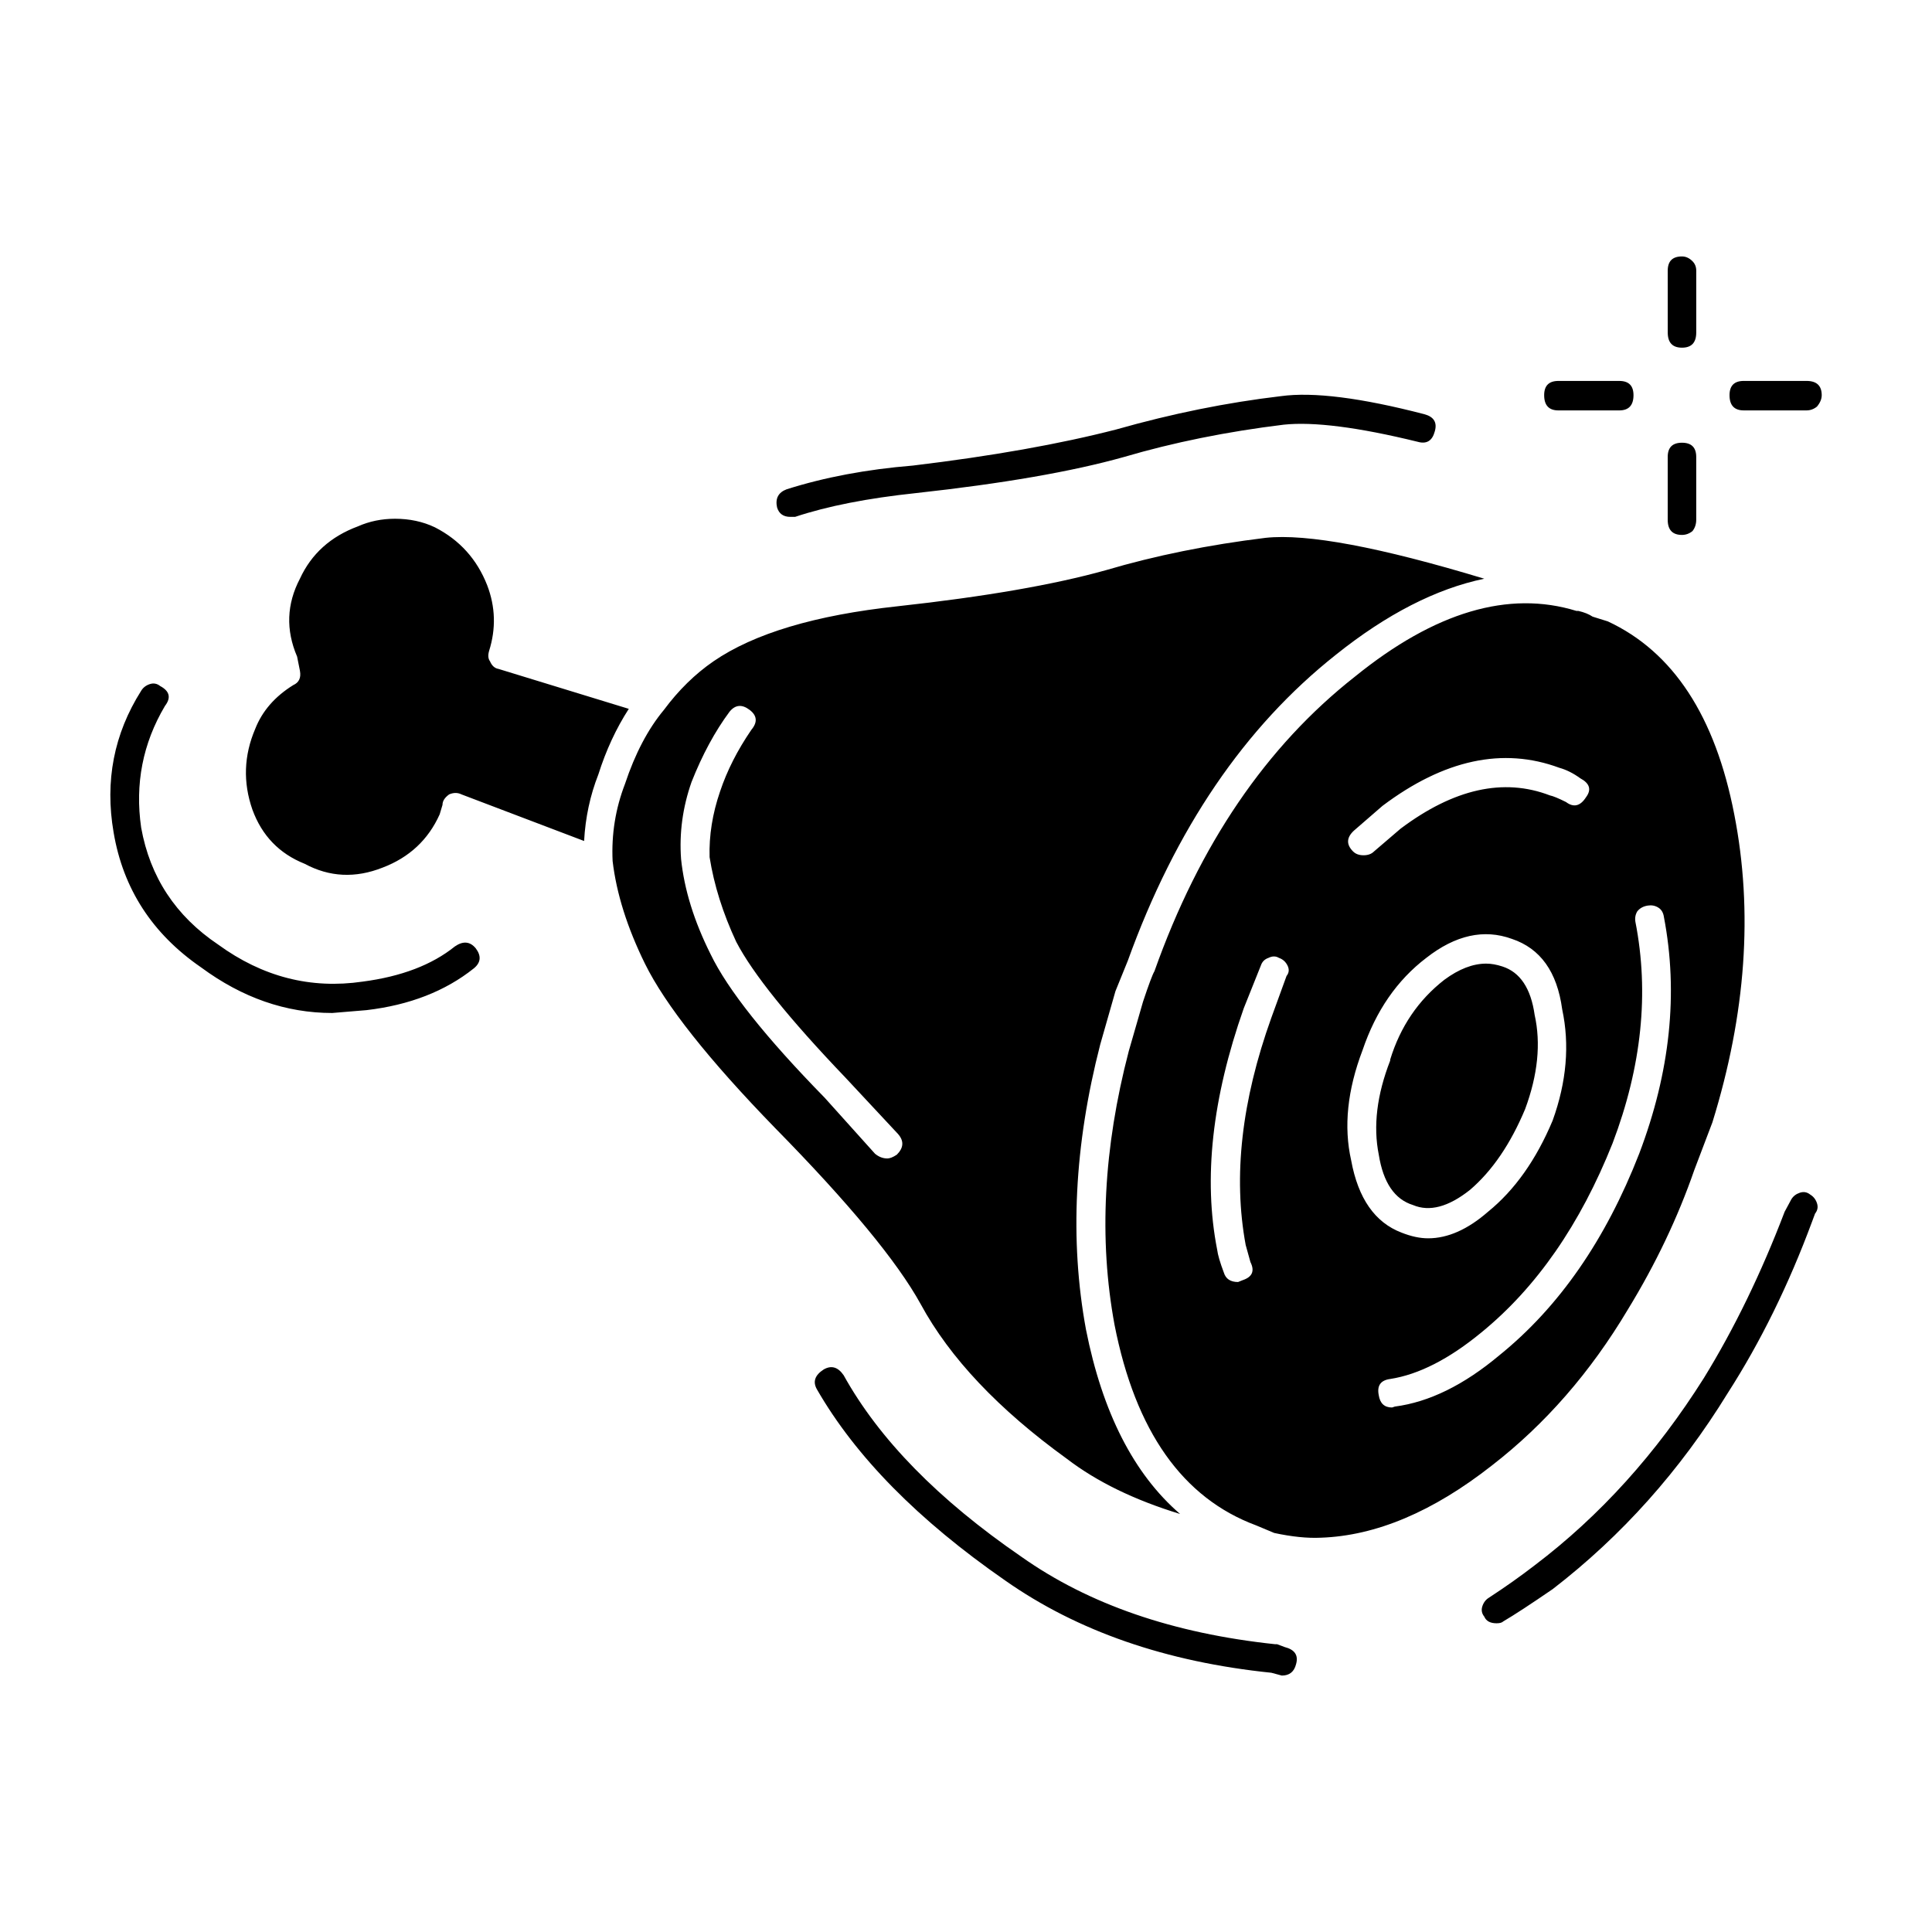 <?xml version="1.0" encoding="UTF-8"?>
<!-- Uploaded to: ICON Repo, www.iconrepo.com, Generator: ICON Repo Mixer Tools -->
<svg fill="#000000" width="800px" height="800px" version="1.1" viewBox="144 144 512 512" xmlns="http://www.w3.org/2000/svg">
 <path d="m519.71 261.08c-15.789-3.871-27.625-5.371-35.52-4.535-15.113 1.848-29.227 4.707-42.32 8.559-13.77 3.871-32.156 7.055-55.168 9.574-12.762 1.352-23.422 3.445-31.992 6.297h-1.258c-1.848 0-3.027-0.836-3.527-2.519-0.504-2.352 0.332-3.945 2.519-4.781 10.078-3.199 21.246-5.297 33.504-6.297 20.988-2.519 38.961-5.719 53.902-9.574 14.781-4.203 29.305-7.133 43.578-8.816 8.566-1.18 21.246 0.422 38.039 4.781 2.519 0.68 3.445 2.188 2.769 4.535-0.66 2.519-2.172 3.449-4.527 2.777zm66.254-45.344c0-2.519 1.258-3.777 3.777-3.777 1.008 0 1.934 0.414 2.777 1.258 0.672 0.672 1.004 1.508 1.004 2.519v16.375c0 2.684-1.258 4.027-3.777 4.027-2.519 0-3.777-1.34-3.777-4.027zm-12.848 29.215c2.519 0 3.777 1.258 3.777 3.777 0 2.684-1.258 4.035-3.777 4.035h-16.121c-2.519 0-3.777-1.352-3.777-4.035 0-2.519 1.258-3.777 3.777-3.777zm20.402 20.152v16.629c0 1.168-0.332 2.188-1.004 3.023-0.84 0.672-1.77 1.004-2.777 1.004-2.519 0-3.777-1.34-3.777-4.027v-16.629c0-2.519 1.258-3.777 3.777-3.777 2.523 0 3.781 1.262 3.781 3.777zm-15.617 120.41c-0.504 0.836-0.672 1.762-0.504 2.777 3.691 18.801 1.676 38.363-6.047 58.684-8.566 21.504-20.152 38.207-34.762 50.133-8.566 7.055-16.625 11.168-24.184 12.34-2.519 0.332-3.527 1.762-3.023 4.281 0.332 2.188 1.512 3.273 3.523 3.273l0.754-0.246c9.07-1.18 18.309-5.719 27.711-13.609 15.789-12.762 28.129-30.562 37.031-53.402 8.23-21.668 10.414-42.566 6.555-62.719-0.168-1.18-0.676-2.016-1.516-2.519-0.836-0.516-1.762-0.68-2.769-0.516-1.176 0.184-2.094 0.684-2.769 1.523zm-75.32-15.871c0.676 0.68 1.598 1.012 2.769 1.012 1.176 0 2.102-0.332 2.777-1.012l7.047-6.039c14.105-10.578 27.293-13.523 39.555-8.816 0.836 0.168 2.262 0.754 4.281 1.762 2.016 1.516 3.777 1.094 5.289-1.258 1.512-2.016 1.008-3.688-1.512-5.039-1.844-1.34-3.691-2.262-5.543-2.777-14.949-5.543-30.566-2.176-46.859 10.078l-7.559 6.555c-2.008 1.84-2.09 3.691-0.246 5.535zm42.07 23.168c-7.391-2.684-14.949-1.004-22.672 5.039-7.723 5.883-13.352 14.031-16.883 24.445-4.031 10.578-5.039 20.32-3.023 29.215 1.844 10.078 6.297 16.465 13.348 19.148 2.519 1.004 4.871 1.508 7.055 1.508 5.203 0 10.496-2.352 15.871-7.043 7.047-5.719 12.762-13.773 17.125-24.188 3.691-10.242 4.535-20.062 2.519-29.473-1.336-9.91-5.785-16.133-13.34-18.652zm17.129-86.906h0.508c1.512 0.344 2.769 0.848 3.777 1.516l4.031 1.258c17.301 8.062 28.461 25.109 33.5 51.137 5.039 25.695 3.109 52.898-5.789 81.613l-4.785 12.594c-4.363 12.594-10.242 24.945-17.633 37.031-9.91 16.629-21.914 30.395-36.023 41.316-15.617 12.262-30.73 18.637-45.344 19.141-3.523 0.168-7.644-0.246-12.34-1.258l-4.785-2.004c-19.48-7.227-31.996-24.945-37.535-53.156-4.195-22.672-2.938-46.859 3.777-72.547l3.777-13.098c1.512-4.535 2.519-7.227 3.023-8.062 11.926-33.582 29.645-59.621 53.156-78.09 21.148-17.133 40.711-22.926 58.684-17.391zm-63.734 11.594c-24.188 19.148-42.57 46.18-55.168 81.113l-3.273 8.062-4.031 14.113c-6.883 26.707-8.141 51.898-3.777 75.57 4.367 22 12.68 38.289 24.938 48.863-12.09-3.688-22.086-8.559-29.977-14.602-18.137-13.109-31.07-26.793-38.793-41.059-6.211-11.254-19.059-26.781-38.535-46.602-17.633-18.137-29.137-32.668-34.516-43.578-4.699-9.574-7.559-18.637-8.566-27.207-0.332-7.055 0.754-13.855 3.273-20.398 2.684-8.07 6.133-14.609 10.328-19.648 3.863-5.203 8.23-9.488 13.105-12.852 10.746-7.391 27.035-12.262 48.863-14.609 23.008-2.519 41.398-5.707 55.168-9.562 13.105-3.871 27.207-6.723 42.32-8.57 10.918-1.168 30.23 2.438 57.938 10.832-12.758 2.664-25.863 9.387-39.297 20.133zm-15.113 80.352c-0.84-0.504-1.77-0.504-2.777 0-1.004 0.344-1.676 1.012-2.012 2.016l-4.535 11.336c-8.395 23.852-10.746 45.176-7.047 63.988 0.168 1.34 0.75 3.356 1.762 6.039 0.504 1.684 1.762 2.519 3.777 2.519l1.258-0.504c2.519-0.848 3.195-2.438 2.016-4.793l-1.258-4.523c-3.359-18.148-1.094-38.207 6.801-60.211l4.031-11.078c0.676-0.836 0.754-1.762 0.25-2.777-0.5-1-1.258-1.664-2.266-2.012zm139.81-152.9c2.684 0 4.031 1.258 4.031 3.777 0 1.012-0.418 2.016-1.258 3.023-0.84 0.68-1.77 1.012-2.769 1.012h-16.629c-2.519 0-3.777-1.352-3.777-4.035 0-2.519 1.258-3.777 3.777-3.777zm2.266 220.67-0.75 2.016c-6.211 16.785-13.688 31.992-22.418 45.59-12.594 20.484-28.043 37.785-46.352 51.898-5.875 4.027-10.242 6.887-13.098 8.559-0.332 0.332-0.926 0.504-1.77 0.504-1.676 0-2.769-0.578-3.269-1.762-0.676-0.836-0.84-1.762-0.508-2.766 0.336-1.012 0.926-1.773 1.77-2.273 4.363-2.852 8.398-5.707 12.086-8.559 17.301-13.098 32.242-29.641 44.84-49.625 8.062-13.109 15.199-27.801 21.41-44.082l1.762-3.273c0.508-0.848 1.258-1.426 2.266-1.762 1.008-0.344 1.934-0.168 2.769 0.504 0.84 0.504 1.43 1.258 1.77 2.262 0.336 1.012 0.164 1.922-0.508 2.769zm-112.6-40.805c2.684-8.734 7.473-15.793 14.359-21.164 3.871-2.852 7.559-4.281 11.082-4.281 1.344 0 2.769 0.258 4.289 0.754 4.699 1.508 7.559 5.793 8.559 12.844 1.684 7.559 0.84 15.871-2.519 24.945-3.863 9.23-8.727 16.375-14.605 21.41-5.715 4.535-10.75 5.875-15.113 4.027-4.871-1.508-7.891-5.953-9.07-13.34-1.516-7.559-0.508-15.871 3.023-24.945l0.004-0.25zm-27.961 155.67c2.684 0.68 3.691 2.188 3.023 4.535-0.504 2.016-1.762 3.023-3.777 3.023l-2.769-0.746c-27.875-2.863-51.387-11.004-70.535-24.445-23.004-15.949-39.629-32.828-49.879-50.629-1.168-2.016-0.586-3.777 1.77-5.297 2.012-1.168 3.777-0.672 5.289 1.516 9.406 16.965 25.105 32.996 47.105 48.109 17.805 12.594 40.219 20.32 67.262 23.184h0.504zm-296.74-249.39c-5.875 9.91-7.977 20.668-6.297 32.242 2.352 13.098 9.152 23.426 20.402 30.984 11.758 8.559 24.52 11.84 38.293 9.82 10.242-1.34 18.383-4.449 24.434-9.32 2.188-1.508 4.031-1.34 5.547 0.504 1.512 2.016 1.344 3.777-0.508 5.297-7.559 6.039-17.043 9.742-28.461 11.078l-9.074 0.754c-12.258 0-23.84-4.027-34.758-12.09-12.93-8.898-20.66-20.824-23.18-35.77-2.348-13.598 0.09-26.117 7.305-37.527 0.508-0.836 1.258-1.426 2.266-1.762 1.008-0.336 1.934-0.168 2.769 0.504 2.519 1.34 2.945 3.113 1.262 5.285zm154.92 1.012c-2.012-1.516-3.777-1.352-5.289 0.504-3.863 5.203-7.227 11.426-10.078 18.637-2.352 6.723-3.273 13.523-2.769 20.41 0.84 8.062 3.445 16.465 7.809 25.191 4.535 9.406 14.609 22.082 30.23 38.043l13.352 14.855c1.004 0.836 2.098 1.258 3.269 1.258 0.676 0 1.512-0.332 2.519-1.004 1.848-1.848 1.934-3.699 0.25-5.551l-13.855-14.855c-14.941-15.617-24.602-27.617-28.969-36.023-3.523-7.559-5.875-15.023-7.047-22.414-0.168-5.707 0.75-11.504 2.769-17.387 1.848-5.543 4.621-10.992 8.312-16.375 1.676-2.008 1.512-3.781-0.504-5.289zm-68.77-12.848c0.504 1.18 1.258 1.848 2.262 2.016l34.516 10.578c-3.359 5.203-6.047 11.004-8.066 17.387-2.18 5.543-3.441 11.418-3.777 17.633l-32.492-12.348c-1.008-0.504-2.102-0.504-3.273 0-1.176 0.848-1.762 1.762-1.762 2.777l-0.754 2.519c-3.023 6.723-8.062 11.418-15.113 14.102-7.227 2.863-14.105 2.519-20.656-1.004-6.723-2.684-11.336-7.465-13.855-14.359-2.519-7.227-2.266-14.359 0.75-21.41 1.848-4.707 5.203-8.57 10.078-11.594 1.512-0.672 2.102-1.93 1.77-3.777l-0.754-3.777c-3.023-7.055-2.769-13.934 0.754-20.656 3.023-6.555 8.141-11.168 15.367-13.855 3.023-1.34 6.297-2.016 9.824-2.016 3.863 0 7.391 0.754 10.578 2.273 6.551 3.356 11.168 8.484 13.855 15.359 2.188 5.719 2.352 11.504 0.504 17.387-0.344 1.168-0.258 2.098 0.246 2.766z" fill-rule="evenodd"/>
</svg>